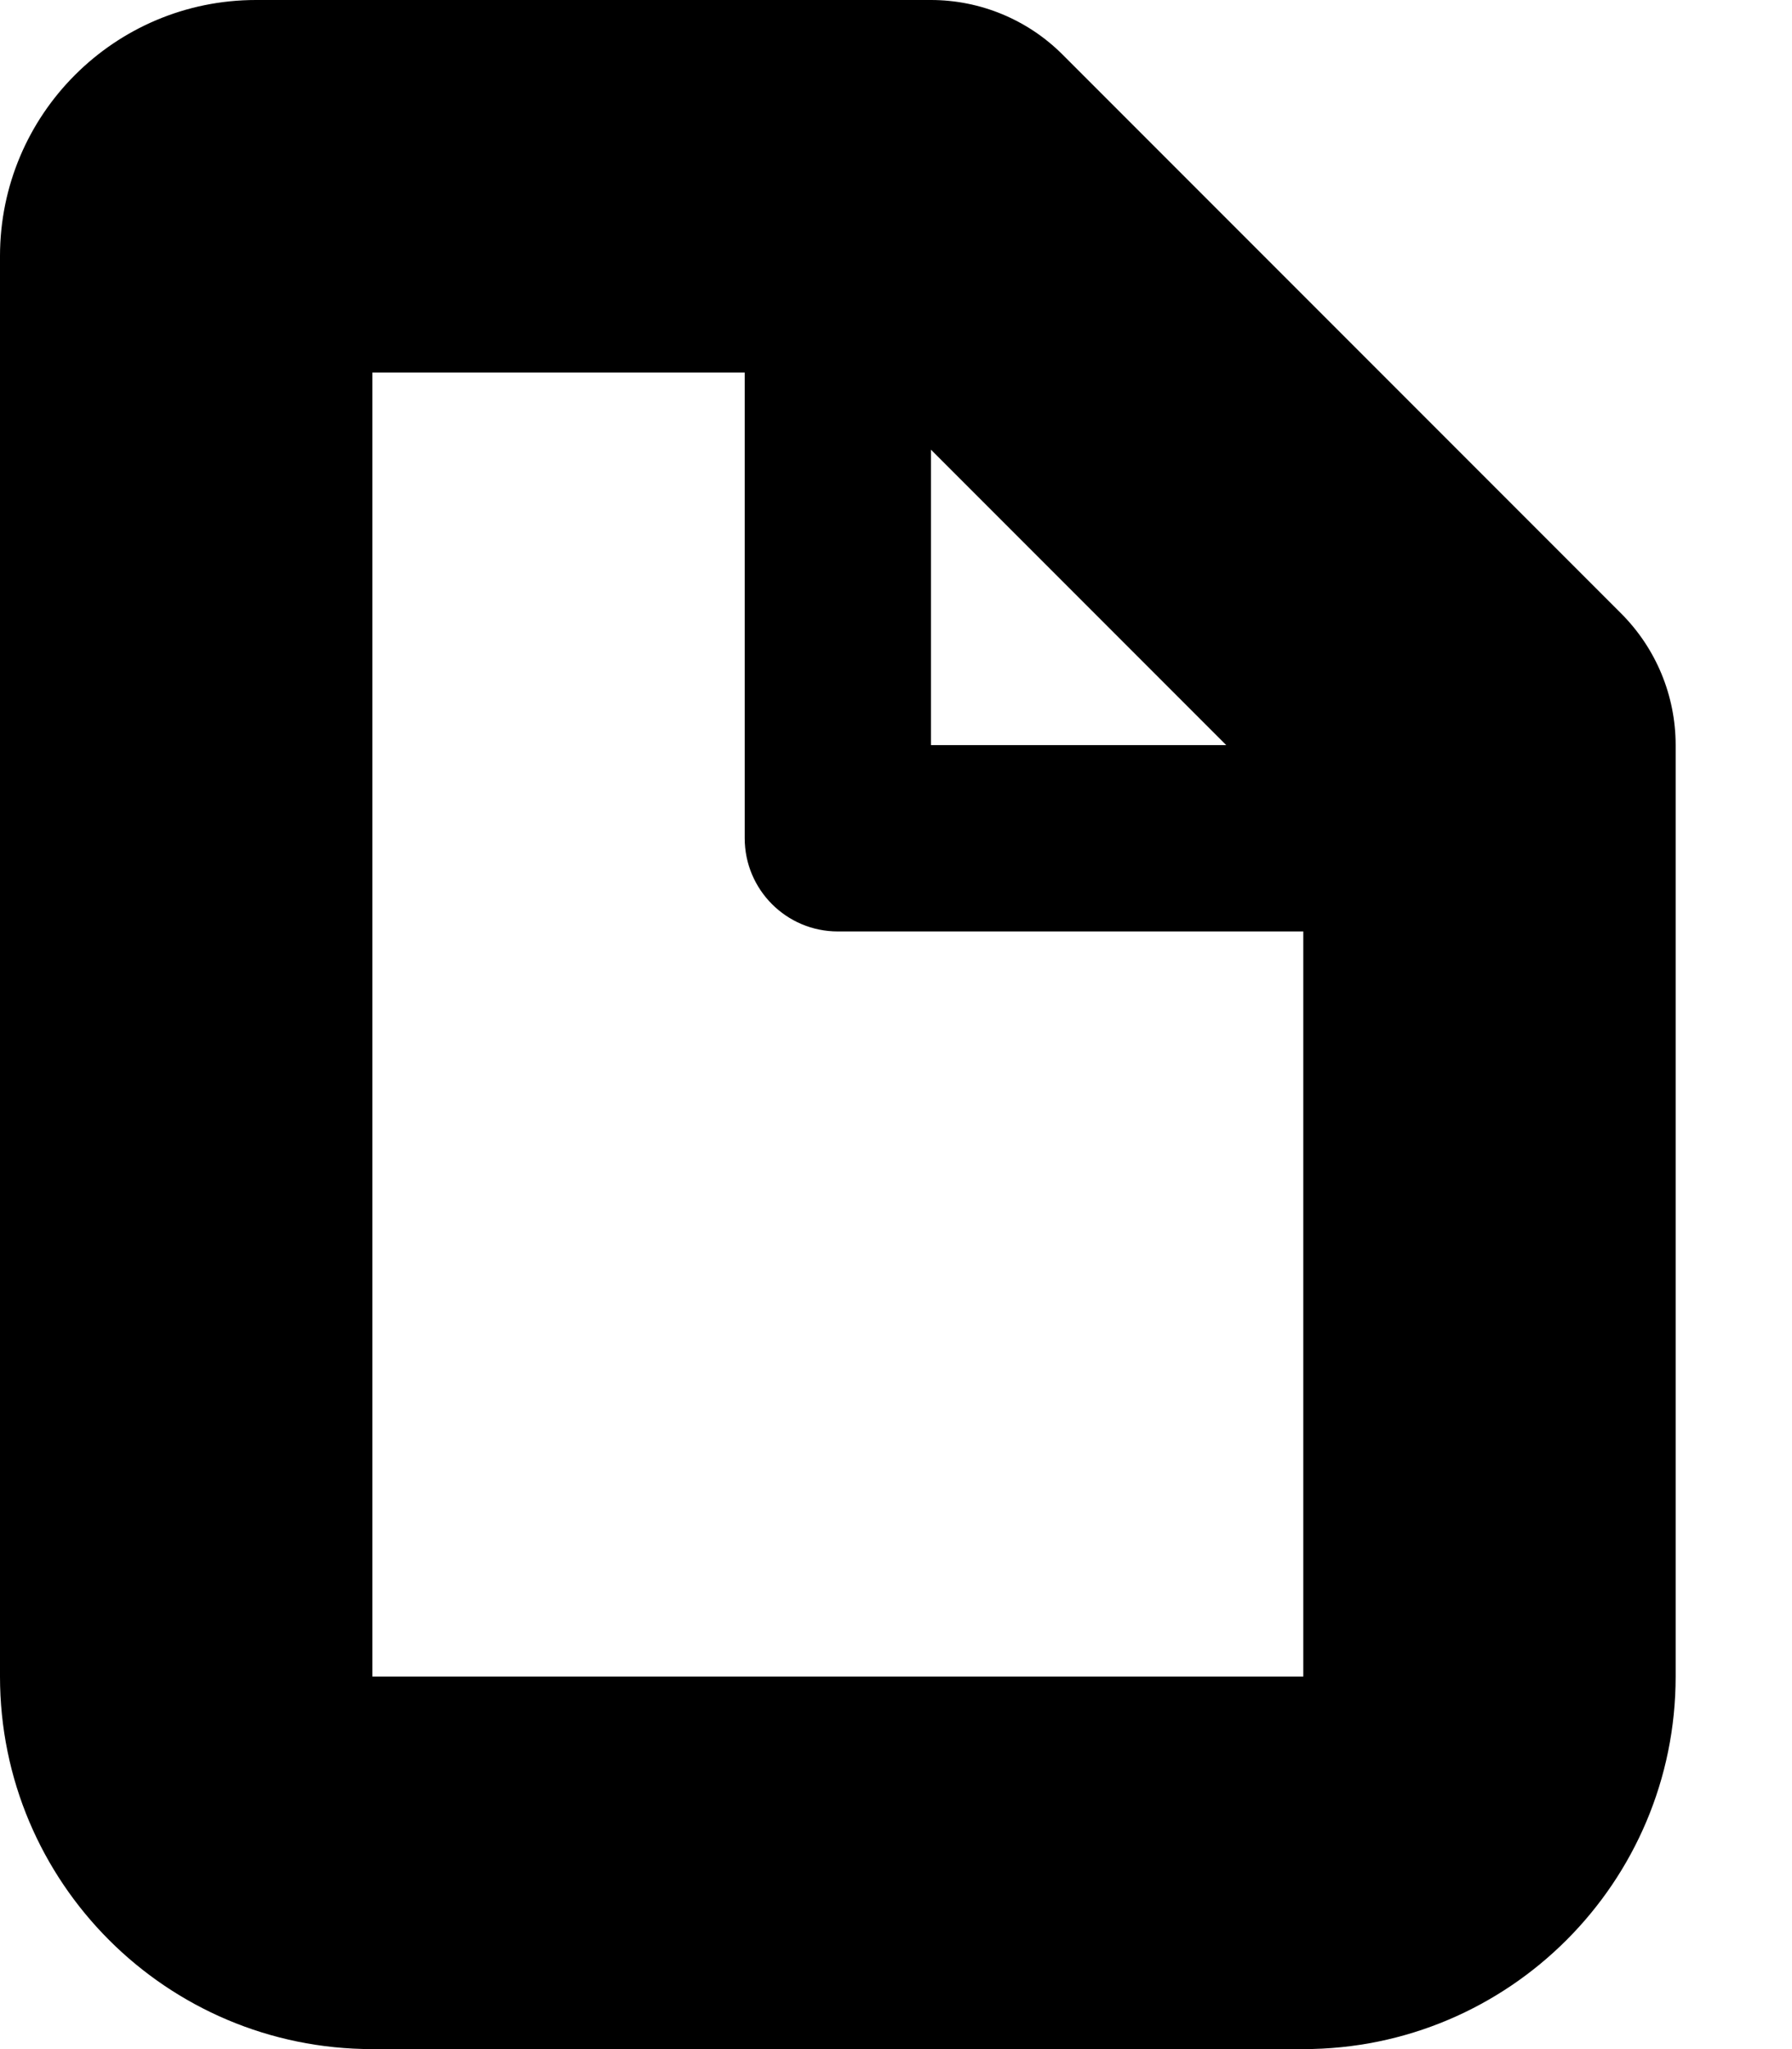 <!-- This Source Code Form is subject to the terms of the Mozilla Public
   - License, v. 2.0. If a copy of the MPL was not distributed with this
   - file, You can obtain one at http://mozilla.org/MPL/2.0/. -->
<svg xmlns="http://www.w3.org/2000/svg" width="14" height="16" viewBox="0 0 14 16" fill="context-fill">
	<path d="M12.665,4.79 L8.301,0.426 C8.028,0.153 7.658,8.23816807e-05 7.273,0 L5.818,0 L2,0 C0.895,2.02906125e-16 -2.13367219e-15,0.895 -1.99840144e-15,2 L-1.86719327e-15,8.727 L-1.86719327e-15,13.091 C-1.86719327e-15,14.698 1.302,16 2.909,16 L10.182,16 C11.788,16 13.091,14.698 13.091,13.091 L13.091,5.818 C13.091,5.432 12.938,5.063 12.665,4.79 Z M9.58,5.818 L7.273,5.818 L7.273,3.511 L9.58,5.818 Z M2.909,13.091 L2.909,2.909 L5.818,2.909 L5.818,6.545 C5.818,6.947 6.144,7.273 6.545,7.273 L10.182,7.273 L10.182,13.091 L2.909,13.091 Z" />
</svg>
